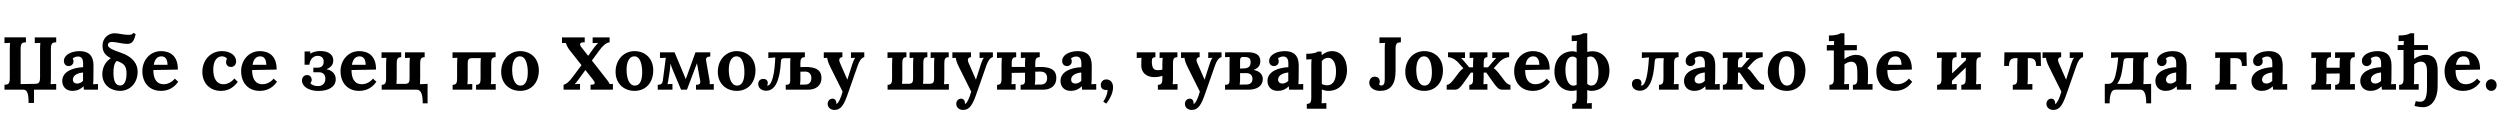 <?xml version="1.0"?>
<svg version="1.1" xmlns="http://www.w3.org/2000/svg" width="1338.035px" height="63px"><path fill="#000000" d="M15.28,55.08c0.08-4.16-0.52-7.08-2.64-7.08l-10.24,0l0-2.64c1.8-0.08,2.84-0.24,2.84-3.48l0-15.32c0-1.44,0.08-2.92,0.16-3.6c-0.84,0.08-2.44,0.12-3,0.12l0-3.08l11.48,0l0,2.64c-1.8,0.08-2.84,0.24-2.84,3.48l0,18.88l7.64-0.12c1.76-0.08,2.76-0.28,2.76-3.48l0-14.84c0-1.44,0.08-2.92,0.16-3.6c-0.84,0.08-2.44,0.12-3,0.12l0-3.08l11.48,0l0,2.64c-1.8,0.08-2.84,0.24-2.84,3.48l0,15.32c0,1.44-0.08,2.92-0.16,3.6c0.84-0.04,2.44-0.08,3-0.12l0,3.08l-11.88,0l0,7.08l-2.92,0z M44.877,48c-0.12-0.76-0.12-1.16-0.16-1.84c-1.84,1.84-3.88,2.48-5.96,2.48c-3.44,0-5.44-2.28-5.44-5.32c0-5.08,5.8-7.12,11.16-7.36l0-2.08c0-2.08-0.68-3.72-2.88-3.64c-1.04,0.04-2.04,0.44-2.72,1.12c0.4,0.48,0.48,1.12,0.48,1.52c0,1.08-0.8,2.52-2.68,2.48c-1.6-0.04-2.48-1.28-2.48-2.72c0-3.16,3.76-5.28,8.44-5.28s7.4,2.32,7.4,7.64c0,2.72-0.04,3.84-0.04,6.56c0,0.76-0.04,2.32-0.16,3.52c0.88-0.08,2.04-0.12,2.6-0.12l0,3.04l-7.56,0z M44.437,38.8c-3,0.28-5.48,1.56-5.44,3.84c0.04,1.48,1.12,2.08,2.28,2.08c1.2,0,2.32-0.56,3.16-1.44l0-4.48z M64.234,28.04c7.4,2.48,9.44,6.6,9.44,10.36c0,6.08-4.16,10.24-9.44,10.24c-4.8,0-9.48-3.08-9.48-8.96c0-3.72,1.84-6.8,4.56-8.52c-3.72-1.96-4.44-4.08-4.44-6.88c0-3.56,2.8-6.48,6.48-6.48c2.2,0,4.56,0.84,7.28,0.84c1.44,0,2.04-0.08,2.76-1.04l1.2,0.64c-0.76,3.6-1.88,5.24-4.4,5.24c-2.88,0-5.92-1.04-8.36-1.04c-1.28,0-2.08,0.6-2.08,1.68c0,1.2,1.8,2.36,6.48,3.92z M64.434,45.76c2.04,0,3.28-2.44,3.28-6.28c0-4.12-1.24-5.52-5.2-6.88c-1.44,1.08-1.88,3.92-1.8,6.72c0.12,4.2,1.08,6.44,3.72,6.44z M86.07,48.64c-5.88,0-9.88-4.12-9.88-10.6c0-5.6,3.96-10.68,10-10.68c4.44,0,9.08,2.16,9,9.88l-13.12,0.24c0,4.36,1.48,7.6,5.64,7.6c1.6,0,4.04-0.76,5.88-3l1.8,1.68c-2.88,4.12-6.6,4.88-9.32,4.88z M82.31,34.68l7.36,0c-0.08-3.32-1.4-4.52-3.28-4.52c-2.36,0-3.68,1.84-4.08,4.52z  M118.144,48.64c-5.4,0-9.84-3.72-9.84-10.2c0-6.04,4.24-11.08,10.4-11.08c5.08,0,7.68,2.68,7.68,5.48c0,1.56-0.96,2.96-2.68,3c-2.04,0.04-2.72-1.48-2.72-2.6c0-0.48,0.16-1.2,0.48-1.76c-0.6-1.16-2.2-1.36-2.92-1.32c-2.56,0.16-4.4,2.6-4.4,7.12c0,4,1.36,7.64,5.28,7.8c2.24,0.08,4.52-1.16,6-3.08l1.84,1.8c-2.92,4-6.2,4.84-9.12,4.84z M138.941,48.64c-5.88,0-9.88-4.12-9.88-10.6c0-5.6,3.96-10.68,10-10.68c4.44,0,9.08,2.16,9,9.88l-13.12,0.24c0,4.36,1.48,7.6,5.64,7.6c1.6,0,4.04-0.76,5.88-3l1.8,1.68c-2.88,4.12-6.6,4.88-9.32,4.88z M135.181,34.68l7.36,0c-0.08-3.32-1.4-4.52-3.28-4.52c-2.36,0-3.68,1.84-4.08,4.52z  M170.294,48.68c-5.56-0.08-8.68-2.72-8.68-5.48c0-1.64,0.96-3.04,2.76-3.04c1.76,0,2.48,1.48,2.48,2.6c0,0.44-0.24,1.2-0.72,1.72c0.56,1,2.36,1.6,3.96,1.6c2.48,0,4.04-1.4,4.04-3.88c0-2.72-1.68-3.52-3.36-3.52l-3.08,0l0-2.48l2.32,0c2.6,0,3.24-1.68,3.24-3.2c0-2.36-1.68-3.12-3.24-3.12s-3.96,0.92-4.44,4.76l-2.56,0l0-7.08l3.04,0l0,1.16c1.56-0.96,3.32-1.36,5-1.4c4.52-0.12,7.32,1.68,7.32,5.04c0,2.16-1.16,3.76-3.64,4.64c3.32,0.8,4.96,2.72,4.96,5.48c0,4.04-4.04,6.24-9.4,6.2z M192.131,48.64c-5.88,0-9.88-4.12-9.88-10.6c0-5.6,3.96-10.68,10-10.68c4.44,0,9.08,2.16,9,9.88l-13.12,0.24c0,4.36,1.48,7.6,5.64,7.6c1.6,0,4.04-0.76,5.88-3l1.8,1.68c-2.88,4.12-6.6,4.88-9.32,4.88z M188.371,34.68l7.36,0c-0.08-3.32-1.4-4.52-3.28-4.52c-2.36,0-3.68,1.84-4.08,4.52z M226.248,55.32c0.04-5.36-1.16-7.32-3.24-7.32l-18.72,0l0-2.6c2.2,0,2.36-1.44,2.36-3.56l0-7.4c0-0.76,0.04-2.32,0.16-3.52l-2.6,0.12l0-3.04l10.52,0l0,2.6c-2.24,0-2.4,1.44-2.4,3.56l0,7.44c0,0.76-0.04,2.16-0.16,3.28l4.64,0c2.24,0,2.4-1.2,2.4-3l0-7.44c0-0.76,0.04-2.32,0.16-3.52l-2.6,0.12l0-3.04l10.52,0l0,2.6c-2.24,0-2.4,1.44-2.4,3.56l0,7.4c0,0.76-0.04,2.32-0.12,3.52l4.08-0.2l0,10.44l-2.6,0z  M242.242,48l0-2.6c2.24,0,2.4-1.44,2.4-3.56l0-7.4c0-0.76,0.04-2.32,0.12-3.52l-2.56,0.12l0-3.04l23.04,0l0,2.6c-2.2,0-2.36,1.44-2.36,3.56l0,7.4c0,0.76-0.04,2.32-0.16,3.52l2.6-0.12l0,3.04l-10.52,0l0-2.6c2.24,0,2.4-1.44,2.4-3.56l0-7.44c0-0.76,0.04-2.16,0.16-3.28l-4.64,0c-2.24,0-2.4,1.2-2.4,3l0,7.44c0,0.76-0.04,2.32-0.16,3.52l2.6-0.12l0,3.04l-10.52,0z M278.438,48.64c-5.8,0-10.2-3.92-10.2-10.2c0-6.64,4.6-11.08,10.08-11.08c5.72,0,10.08,3.88,10.08,10.28c0,6.72-4.12,11-9.96,11z M278.598,45.8c3.16-0.04,3.88-3.76,3.88-7.16c0-3.96-1-8.56-4.24-8.48c-3.12,0.08-4.12,3.72-4.12,7.2c0,4.08,1.2,8.52,4.48,8.44z  M301.632,48l0-2.64c1.52-0.36,3-1.64,4.96-4.28l4.64-6.2c-2.16-2.72-4.28-5.44-6.44-8.16c-0.88-1.12-1.6-2.6-2-3.76c-0.88,0.04-1.44,0.08-2,0.12l0-3.08l12.16,0l0,2.64l-0.4,0c-2.52,0-2.52,1.2-1.32,2.72s2.36,3,3.56,4.52l3.04-4.2c1.12-1.52,1.64-2.08,2.36-2.72c-0.88,0.04-2.44,0.08-3,0.12l0-3.08l9.08,0l0,2.64c-1.84,0.24-3.52,1.6-5.64,4.52l-3.84,5.24c2.52,3.2,5,6.4,7.52,9.6c0.92,1.12,1.68,2.16,2.08,3.04c0.88-0.08,1.08-0.12,1.64-0.12l0,3.08l-11.96,0l0-2.64c2.92,0,2.52-1.2,1.32-2.72c-1.36-1.72-2.68-3.44-4.08-5.16c-1.16,1.6-2.36,3.24-3.52,4.84c-1.12,1.52-1.56,2.08-2.2,2.72c0.88-0.04,2.28-0.12,2.84-0.12l0,3.08l-8.8,0z M339.669,48.64c-5.8,0-10.2-3.92-10.2-10.2c0-6.64,4.6-11.08,10.08-11.08c5.72,0,10.08,3.88,10.08,10.28c0,6.72-4.12,11-9.96,11z M339.829,45.8c3.16-0.04,3.88-3.76,3.88-7.16c0-3.96-1-8.56-4.24-8.48c-3.12,0.08-4.12,3.72-4.12,7.2c0,4.08,1.2,8.52,4.48,8.44z M352.026,48l0-2.6c1.72-0.08,2.48-0.52,2.72-2.2l1.36-10.44c0.08-0.76,0.12-1.36,0.28-1.84l-3.16,0.12l0-3.04l7.8,0l4.6,10.96c0.4,1,1,2.32,1.4,3.4c0.32-0.88,0.64-1.72,0.96-2.64l4.24-11.72l7.92,0l0,2.24c-1.68,0.08-2.52,0.72-2.24,2.16l1.8,10.32c0.16,0.76,0.2,1.6,0.12,2.36l2.2-0.12l0,3.04l-9.52,0l0-2.6c1.68,0,2.56-0.44,2.24-2.16l-1.72-9.4l-5.36,14.16l-3.16,0l-4.4-10.48c-0.52-1.28-0.88-2.28-1.32-3.48c0,1.36-0.08,2.52-0.36,4.16l-0.8,5.12c-0.08,0.64-0.2,1.16-0.36,1.72l2.64-0.08l0,3.04l-7.88,0z M394.382,48.64c-5.8,0-10.2-3.92-10.2-10.2c0-6.64,4.6-11.08,10.08-11.08c5.72,0,10.08,3.88,10.08,10.28c0,6.72-4.12,11-9.96,11z M394.542,45.8c3.16-0.04,3.88-3.76,3.88-7.16c0-3.96-1-8.56-4.24-8.48c-3.12,0.08-4.12,3.72-4.12,7.2c0,4.08,1.2,8.52,4.48,8.44z M410.059,48.56c-2.48,0-4.24-1.44-4.24-3.6c0-1.76,1.12-2.72,2.76-2.72c1.72,0,2.36,1.12,2.36,2.16c0,0.68-0.2,1-0.44,1.24c0.12,0.08,0.28,0.12,0.44,0.12c1.24,0,3.28-2.84,3.88-12.68l0.12-2.32l-3.72,0.28l0-3.04l19.56,0l0,2.6c-2.24,0-2.4,1.44-2.4,3.56l0,1.76l1.88-0.08c7.48-0.24,9.4,2.48,9.4,5.84c0.04,4.36-3.28,6.32-7.12,6.32l-12,0l0-2.6c1.44-0.04,2.4-0.16,2.4-2.44l0-8.52c0-0.76,0-2.16,0.12-3.28l-3.2,0c-1.28,0-1.8,0.32-1.88,1.64c-0.6,10.68-3.24,15.76-7.92,15.76z M428.139,45.28c1.12,0,2.28,0.04,3.24-0.04c1.68-0.08,2.84-1.28,2.88-3.36c0.04-2.4-1.44-3.56-3.16-3.56c-1.08,0.04-1.92,0-2.72,0.04l0,4.52c0,0.96-0.16,1.76-0.24,2.4z M446.616,58.84c-2.04,0-3.64-1.32-3.64-3.28c0-1.44,1.04-2.72,2.52-2.76c1.16-0.04,2.12,0.84,2.12,2.28c0,0.16,0,0.32-0.04,0.52c0.04,0,0.08,0,0.2-0.04c0.48-0.16,1.04-0.92,1.6-2.08c0.6-1.24,1.16-2.8,1.6-4.44l-6.32-12.68c-1.52-2.96-1.76-4.2-1.92-5.4l-1.84,0.08l0-3.04l9.96,0l0,2.56c-1.96,0.24-1.92,1.76-1.28,3.12l3.92,8.96c0.52-1.36,1.4-4.52,2.56-7.96c0.32-1,0.96-2.88,1.68-3.76l-2.28,0.12l0-3.04l7.12,0l0,2.56c-1.64,0.4-2.68,2.16-3.52,4.56l-5,14.28c-2.24,6.52-3.8,9.44-7.44,9.44z  M475.05,48l0-2.6c2.24,0,2.4-1.44,2.4-3.56l0-7.4c0-0.76,0.04-2.32,0.12-3.52l-2.56,0.12l0-3.04l10.12,0l0,2.6c-2.04,0-2.2,1.44-2.2,3.56l0,7.4c0,0.76-0.04,2.16-0.16,3.28l3.52,0c2.24,0,2.4-1.2,2.4-3l0-7.4c0-0.76,0.04-2.32,0.16-3.52l-2.04,0.12l0-3.04l9.52,0l0,2.6c-2.04,0-2.16,1.44-2.16,3.56l0,7.4c0,0.76-0.04,2.12-0.16,3.28l3.52,0c2.24,0,2.4-1.2,2.4-3l0-7.4c0-0.76,0.04-2.32,0.16-3.52l-2,0.12l0-3.04l9.68,0l0,2.6c-2.2,0-2.36,1.44-2.36,3.56l0,7.4c0,0.76-0.04,2.32-0.16,3.52l2.6-0.12l0,3.04l-32.8,0z M515.446,58.84c-2.04,0-3.64-1.32-3.64-3.28c0-1.44,1.04-2.72,2.52-2.76c1.16-0.04,2.12,0.84,2.12,2.28c0,0.16,0,0.32-0.04,0.52c0.04,0,0.08,0,0.2-0.04c0.48-0.16,1.04-0.92,1.6-2.08c0.6-1.24,1.16-2.8,1.6-4.44l-6.32-12.68c-1.52-2.96-1.76-4.2-1.92-5.4l-1.84,0.08l0-3.04l9.96,0l0,2.56c-1.96,0.24-1.92,1.76-1.28,3.12l3.92,8.96c0.52-1.36,1.4-4.52,2.56-7.96c0.32-1,0.96-2.88,1.68-3.76l-2.28,0.12l0-3.04l7.12,0l0,2.56c-1.64,0.4-2.68,2.16-3.52,4.56l-5,14.28c-2.24,6.52-3.8,9.44-7.44,9.44z M543.883,30.6c-2.24,0-2.4,1.44-2.4,3.56l0,1.68l7.12,0l0-1.4c0-0.76,0.04-2.32,0.16-3.52l-2.4,0.12l0-3.04l10.12,0l0,2.6c-2.24,0-2.4,1.44-2.4,3.56l0,1.76l1.88-0.08c7.56-0.24,9.4,2.48,9.4,5.84c0.04,4.36-3.2,6.32-7,6.32l-12.12,0l0-2.6c1.44-0.04,2.36-0.16,2.36-2.44l0-4.04l-7.12,0.08l0,2.56c0,0.76-0.04,2.32-0.16,3.52l2.24-0.12l0,3.04l-9.92,0l0-2.6c2.24,0,2.4-1.44,2.4-3.56l0-7.4c0-0.76,0.04-2.32,0.12-3.52l-2.56,0.12l0-3.04l10.28,0l0,2.6z M554.083,42.88c0,0.96-0.16,1.76-0.24,2.4c1.12,0,2.48,0,3.44-0.04c2-0.08,3.12-1.28,3.16-3.36c0.04-2.4-1.4-3.56-3.48-3.56c-1.04,0.04-2.08,0-2.88,0.04l0,4.52z M579.16,48c-0.12-0.76-0.12-1.16-0.16-1.84c-1.84,1.84-3.88,2.48-5.96,2.48c-3.44,0-5.44-2.28-5.44-5.32c0-5.08,5.8-7.12,11.16-7.36l0-2.08c0-2.08-0.68-3.72-2.88-3.64c-1.04,0.04-2.04,0.44-2.72,1.12c0.4,0.48,0.48,1.12,0.48,1.52c0,1.08-0.8,2.52-2.68,2.48c-1.6-0.04-2.48-1.28-2.48-2.72c0-3.16,3.76-5.28,8.44-5.28s7.4,2.32,7.4,7.64c0,2.72-0.04,3.84-0.04,6.56c0,0.76-0.04,2.32-0.16,3.52c0.88-0.08,2.04-0.12,2.6-0.12l0,3.04l-7.56,0z M578.72,38.8c-3,0.28-5.48,1.56-5.44,3.84c0.04,1.48,1.12,2.08,2.28,2.08c1.2,0,2.32-0.56,3.16-1.44l0-4.48z M592.037,55.48l-1.56-1.12c0.84-1.08,2.36-4,2.28-6.32c-0.36,0.12-0.56,0.12-0.84,0.12c-1.44,0-2.76-0.8-2.76-2.64c0-1.6,1.12-3,2.88-3c2.44-0.04,3.68,1.8,3.68,4.2c0,2.56-1.2,5.68-3.68,8.76z  M619.71,48l0-2.6c2.24,0,2.4-1.44,2.4-3.56l0-1.28c-1.32,0.48-2.76,0.72-4.24,0.72c-4.28,0-6.84-2.32-7.04-5.84c0-2.08,0.04-3.08,0.12-4.52l-2.56,0.12l0-3.04l10,0l0,2.6c-1.28,0.08-1.92,0.4-1.92,2.28c0.12,3.48,0.8,4.68,3.36,4.68c0.92,0,1.64-0.12,2.28-0.32l0-2.8c0-0.76,0.04-2.32,0.16-3.52l-1.64,0.12l0-3.04l9.52,0l0,2.6c-2.2,0-2.36,1.44-2.36,3.56l0,7.4c0,0.76-0.04,2.32-0.16,3.52l2.6-0.12l0,3.04l-10.52,0z M637.827,58.84c-2.04,0-3.64-1.32-3.64-3.28c0-1.44,1.04-2.72,2.52-2.76c1.16-0.04,2.12,0.84,2.12,2.28c0,0.16,0,0.32-0.04,0.52c0.04,0,0.08,0,0.2-0.04c0.48-0.16,1.04-0.92,1.6-2.08c0.6-1.24,1.16-2.8,1.6-4.44l-6.32-12.68c-1.52-2.96-1.76-4.2-1.92-5.4l-1.84,0.08l0-3.04l9.96,0l0,2.56c-1.96,0.24-1.92,1.76-1.28,3.12l3.92,8.96c0.52-1.36,1.4-4.52,2.56-7.96c0.32-1,0.96-2.88,1.68-3.76l-2.28,0.12l0-3.04l7.12,0l0,2.56c-1.64,0.4-2.68,2.16-3.52,4.56l-5,14.28c-2.24,6.52-3.8,9.44-7.44,9.44z M655.664,48l0-2.6c1.44-0.04,2.4-0.16,2.4-2.44l0-9.88c0-1,0.04-2.04,0.08-2.56c-0.64,0.04-2.04,0.08-2.48,0.08l0.04-2.6c4,0,8-0.04,12-0.04c4.56,0,6.84,1.56,6.84,4.76c0,2.12-1,3.76-3.6,4.68c3.44,0.72,4.92,2.56,4.92,4.96c0,3.68-3.2,5.64-7.6,5.64l-12.6,0z M663.704,36.68l1.88-0.04c3.2-0.16,3.76-1.48,3.76-3.48c0-2.16-1.24-2.72-3.8-2.68c-1.04,0-1.84,0.16-1.84,1.96l0,4.24z M663.464,45.28c1.2,0,2.92,0,3.76-0.04c2.16-0.08,3.12-1.28,3.12-3c0-2.4-1.72-3.12-3.44-3.12c-1.16,0-2.36,0-3.2,0.04l0,3.72c0,0.96-0.16,1.76-0.24,2.4z M689.941,48c-0.12-0.76-0.12-1.16-0.16-1.84c-1.84,1.84-3.88,2.48-5.96,2.48c-3.44,0-5.44-2.28-5.44-5.32c0-5.08,5.8-7.12,11.16-7.36l0-2.08c0-2.08-0.68-3.72-2.88-3.64c-1.04,0.04-2.04,0.44-2.72,1.12c0.4,0.48,0.48,1.12,0.48,1.52c0,1.08-0.8,2.52-2.68,2.48c-1.6-0.04-2.48-1.28-2.48-2.72c0-3.16,3.76-5.28,8.44-5.28s7.4,2.32,7.4,7.64c0,2.72-0.04,3.84-0.04,6.56c0,0.76-0.04,2.32-0.16,3.52c0.88-0.08,2.04-0.12,2.6-0.12l0,3.04l-7.56,0z M689.501,38.8c-3,0.28-5.48,1.56-5.44,3.84c0.04,1.48,1.12,2.08,2.28,2.08c1.2,0,2.32-0.56,3.16-1.44l0-4.48z M699.418,58.2l0-2.6c2.24,0,2.4-1.44,2.4-3.56l0-16.92c0-0.96,0.04-2.2,0.16-3.4c-0.88,0.04-2.24,0.08-2.84,0.12l0-3.04c3.72,0,5.6-0.68,6.16-1.2l1.96,0c0.08,0.56,0.16,1.44,0.2,1.92c1.88-1.6,3.76-2.16,5.4-2.16c4.8,0,8.08,3.96,8.08,10.12c0,6.44-3.96,11.16-9.92,11.16c-1.44,0-2.56-0.36-3.56-0.72l0,3.84c0,0.76-0.04,2.32-0.12,3.52c0.84-0.08,2-0.12,2.56-0.12l0,3.04l-10.48,0z M710.378,45.64c3.68-0.08,4.68-3.6,4.68-7.56c0-3.64-1.28-7.2-4.36-7.12c-1.32,0.04-2.52,0.72-3.24,1.76l0,12.2c0.56,0.4,1.76,0.76,2.92,0.72z  M738.571,48.64c-3.16,0-5.72-1.8-5.72-4.28c0-1.68,0.96-3.24,2.76-3.32c2-0.12,2.84,1.24,2.88,2.6c0.04,0.44-0.12,1-0.36,1.48c0.24,0.52,0.96,0.64,1.24,0.64c1.12,0,1.76-0.92,1.76-3.16l0-16.04c0-1.44,0.04-2.92,0.16-3.6c-0.88,0.04-2.44,0.08-3,0.12l0-3.08l11.48,0l0,2.64c-1.8,0.08-2.84,0.24-2.84,3.48l0,11.72c0,7.68-2.96,10.8-8.36,10.8z M762.328,48.64c-5.8,0-10.2-3.92-10.2-10.2c0-6.64,4.6-11.08,10.08-11.08c5.72,0,10.08,3.88,10.08,10.28c0,6.72-4.12,11-9.96,11z M762.488,45.8c3.16-0.04,3.88-3.76,3.88-7.16c0-3.96-1-8.56-4.24-8.48c-3.12,0.08-4.12,3.72-4.12,7.2c0,4.08,1.2,8.52,4.48,8.44z M774.285,48l0-2.6c1.64,0,3.04-2,3.68-2.8c2.44-3.2,3.76-5.24,5.28-6l-2.56-2.88c-1.16-1.28-2.84-2.84-5.68-3.16l0-2.56l9.08,0l0,3.04l-2.12,0c0.48,0.44,0.88,0.92,1.56,1.68l2.84,3.32l2.04,0l0-1.6c0-0.76,0.04-2.32,0.16-3.52l-2,0.12l0-3.04l9.52,0l0,2.6c-1.88,0-2,1.44-2,3.56l0,1.88l2.32,0l2.84-3.32c0.68-0.76,1.08-1.24,1.56-1.72l-2.12,0.04l0-3.04l9.04,0l0,2.56c-2.88,0.32-4.56,1.88-5.72,3.16l-2.56,2.84c0.84,0.44,1.48,1.04,2.64,2.52c0.88,1.16,1.8,2.36,2.68,3.52c0.6,0.8,2,2.8,3.64,2.8l0,2.6l-4.48,0c-1.68,0-2.8-1.24-4.44-3.48c-1.44-1.92-3.2-4.56-4-5.68l-1.4,0.04l0,2.68c0,0.76-0.04,2.32-0.12,3.52l2.12-0.12l0,3.04l-9.68,0l0-2.6c1.88,0,2-1.44,2-3.56l0-2.96l-1.16-0.04c-0.8,1.12-2.6,3.76-4,5.68c-1.68,2.24-2.76,3.48-4.48,3.48l-4.48,0z M820.282,48.64c-5.88,0-9.88-4.12-9.88-10.6c0-5.6,3.96-10.68,10-10.68c4.44,0,9.08,2.16,9,9.88l-13.12,0.24c0,4.36,1.48,7.6,5.64,7.6c1.6,0,4.04-0.76,5.88-3l1.8,1.68c-2.88,4.12-6.6,4.88-9.32,4.88z M816.522,34.68l7.36,0c-0.08-3.32-1.4-4.52-3.28-4.52c-2.36,0-3.68,1.84-4.08,4.52z M841.038,48.64c-5,0-9.08-3.88-9.08-10.28c0-6.68,3.88-10.92,9.88-10.92c0.68,0,1.36,0.16,2,0.48l0-2.52c0-0.96,0.04-2.32,0.16-3.48l-2.8,0.12l0-3.04c3.68,0,5.6-0.68,6.16-1.2l2.16,0l0,10c0.8-0.24,1.68-0.36,2.8-0.36c5,0,9.08,3.88,9.08,10.28c0,6.68-3.92,10.92-9.88,10.92c-0.68,0-1.36-0.16-2-0.48l0,3.64c0,0.76-0.04,2.28-0.16,3.48l2.6-0.12l0,3.04l-10.48,0l0-2.6c2.2,0,2.36-1.44,2.36-3.52l0-3.8c-0.88,0.28-1.8,0.36-2.8,0.36z M851.238,30.24c-0.76,0.04-1.28,0.16-1.72,0.44l0,14.16c0.64,0.64,1.36,1,2.16,0.96c3.16-0.04,3.8-3.72,3.84-7.08c0-3.96-1.2-8.52-4.28-8.48z M837.838,37.36c0,3.96,1.2,8.52,4.28,8.48c0.76-0.04,1.28-0.16,1.72-0.44l0-14.12c-0.64-0.68-1.32-1.04-2.16-1c-3.16,0.04-3.8,3.72-3.84,7.08z  M877.672,48.56c-2.48,0-4.24-1.44-4.24-3.6c0-1.76,1.12-2.72,2.76-2.72c1.72,0,2.36,1.12,2.36,2.16c0,0.68-0.2,1-0.4,1.24c0.08,0.08,0.24,0.12,0.4,0.12c2.16,0,3.44-5.6,4-15.04l-3.8,0.32l0-3.04l19.64,0l0,2.6c-2.24,0-2.4,1.44-2.4,3.56l0,7.4c0,0.76-0.04,2.32-0.16,3.52l2.6-0.12l0,3.04l-10.52,0l0-2.6c2.24,0,2.4-1.44,2.4-3.56l0-7.4c0-0.76,0.04-2.16,0.16-3.28l-3,0c-1.28,0-1.76,0.32-1.84,1.64c-0.64,10.68-3.28,15.76-7.96,15.76z M912.869,48c-0.12-0.76-0.12-1.16-0.16-1.84c-1.84,1.84-3.88,2.48-5.96,2.48c-3.44,0-5.44-2.28-5.44-5.32c0-5.08,5.8-7.12,11.16-7.36l0-2.08c0-2.08-0.68-3.72-2.88-3.64c-1.04,0.04-2.04,0.44-2.72,1.12c0.4,0.48,0.48,1.12,0.48,1.52c0,1.08-0.8,2.52-2.68,2.48c-1.6-0.04-2.48-1.28-2.48-2.72c0-3.16,3.76-5.28,8.44-5.28s7.4,2.32,7.4,7.64c0,2.72-0.04,3.84-0.04,6.56c0,0.76-0.04,2.32-0.16,3.52c0.88-0.08,2.04-0.12,2.6-0.12l0,3.04l-7.56,0z M912.429,38.8c-3,0.28-5.48,1.56-5.44,3.84c0.04,1.48,1.12,2.08,2.28,2.08c1.2,0,2.32-0.56,3.16-1.44l0-4.48z M922.106,48l0-2.6c2.24,0,2.4-1.44,2.4-3.56l0-7.4c0-0.76,0.04-2.32,0.16-3.52c-0.88,0.08-2.04,0.12-2.6,0.12l0-3.04l10.48,0l0,2.6c-2.24,0-2.36,1.44-2.36,3.56l0,1.88l1.92,0l2.88-3.32c0.68-0.76,1.08-1.24,1.56-1.68l-2.12,0l0-3.04l9,0l0,2.56c-2.84,0.32-4.56,1.88-5.68,3.16l-2.56,2.84c0.8,0.44,1.48,1.04,2.6,2.52l2.68,3.52c0.64,0.8,2.04,2.8,3.68,2.8l0,2.6l-4.6,0c-1.72,0-2.8-1.24-4.44-3.48c-1.44-1.92-3.2-4.56-4-5.68l-0.92,0.04l0,2.68c0,0.76-0.04,2.32-0.16,3.52c0.84-0.08,2-0.12,2.6-0.12l0,3.04l-10.52,0z M956.342,48.64c-5.8,0-10.2-3.92-10.2-10.2c0-6.64,4.6-11.08,10.08-11.08c5.72,0,10.08,3.88,10.08,10.28c0,6.72-4.12,11-9.96,11z M956.502,45.8c3.16-0.04,3.88-3.76,3.88-7.16c0-3.96-1-8.56-4.24-8.48c-3.12,0.08-4.12,3.72-4.12,7.2c0,4.08,1.2,8.52,4.48,8.44z  M979.136,48l0-2.6c2.24,0,2.36-1.44,2.36-3.56l0-14.84l-3.76,0.04l0-2.92l3.8,0c0-0.72,0.04-1.48,0.12-2.2c-0.84,0.04-2.24,0.08-2.8,0.12l0-3.04c3.72,0,5.6-0.68,6.16-1.2l2.16,0l0,6.32l6.64,0l0,2.76l-6.64,0.08l0,4.64c1.56-1.24,4.2-2.24,5.84-2.24c4.88,0,6.76,2.68,6.76,8.84l0,3.36c0,0.76-0.04,2.32-0.16,3.52c0.84-0.08,2-0.12,2.6-0.12l0,3.04l-10.52,0l0-2.6c2.24,0,2.44-1.44,2.4-3.56l-0.04-3.68c-0.04-3.48-1-5.12-3.24-5.12c-1.32,0-2.76,0.68-3.64,1.48l0,7.04c0,0.76-0.04,2.32-0.16,3.52c0.88-0.08,2.04-0.12,2.6-0.12l0,3.04l-10.48,0z M1014.133,48.64c-5.88,0-9.88-4.12-9.88-10.6c0-5.6,3.96-10.68,10-10.68c4.44,0,9.08,2.16,9,9.88l-13.12,0.24c0,4.36,1.48,7.6,5.64,7.6c1.6,0,4.04-0.76,5.88-3l1.8,1.68c-2.88,4.12-6.6,4.88-9.32,4.88z M1010.373,34.68l7.36,0c-0.08-3.32-1.4-4.52-3.28-4.52c-2.36,0-3.68,1.84-4.08,4.52z  M1047.166,30.6c-2.2,0-2.36,1.44-2.36,3.56l0,5.12l7.36-7.04c0-0.44,0.04-0.92,0.08-1.32c-0.84,0.08-2.04,0.12-2.6,0.12l0-3.04l10.48,0l0,2.6c-2.2,0-2.36,1.44-2.36,3.56l0,7.4c0,0.76-0.04,2.32-0.16,3.52c0.84-0.08,2.04-0.12,2.6-0.12l0,3.04l-10.48,0l0-2.6c2.2,0,2.36-1.44,2.36-3.56l0-5.68l-7.32,7.04c-0.04,0.64-0.08,1.28-0.12,1.88c0.84-0.08,2.04-0.12,2.6-0.12l0,3.04l-10.48,0l0-2.6c2.2,0,2.36-1.44,2.36-3.56l0-7.4c0-0.76,0.04-2.32,0.16-3.52c-0.84,0.08-2.04,0.12-2.6,0.12l0-3.04l10.48,0l0,2.6z  M1077.28,48l0-2.6c2.24,0,2.4-1.44,2.4-3.56l0-7.4c0-0.72,0.04-2.12,0.12-3.32l-1,0c-2.4,0-3.56,1-3.56,4.16l-2.6,0l0.16-7.28l19.4,0l0.16,7.28l-2.6,0c0-3.16-1.16-4.16-3.56-4.16l-0.88,0l0,10.44c0,0.76-0.04,2.32-0.16,3.52l2.6-0.12l0,3.04l-10.48,0z M1098.917,58.84c-2.04,0-3.64-1.32-3.64-3.28c0-1.44,1.04-2.72,2.52-2.76c1.16-0.04,2.12,0.84,2.12,2.28c0,0.16,0,0.32-0.04,0.52c0.04,0,0.08,0,0.2-0.04c0.48-0.16,1.04-0.92,1.6-2.08c0.6-1.24,1.16-2.8,1.6-4.44l-6.32-12.68c-1.52-2.96-1.76-4.2-1.92-5.4l-1.84,0.08l0-3.04l9.96,0l0,2.56c-1.96,0.24-1.92,1.76-1.28,3.12l3.92,8.96c0.52-1.36,1.4-4.52,2.56-7.96c0.32-1,0.96-2.88,1.68-3.76l-2.28,0.12l0-3.04l7.12,0l0,2.56c-1.64,0.4-2.68,2.16-3.52,4.56l-5,14.28c-2.24,6.52-3.8,9.44-7.44,9.44z  M1126.51,55.32l0-10.44l2.04,0c1.24,0,2.16-0.8,2.84-2.16c1.2-2.48,2.08-8.44,2.28-12l-3.8,0.32l0-3.04l19.84,0l0,2.6c-2.24,0-2.4,1.44-2.4,3.56l0,7.4c0,0.76-0.04,2.28-0.16,3.48l4.16-0.16l0,10.44l-2.64,0c0.08-4.2-0.8-7.32-2.92-7.32l-13.72,0c-2.08,0-2.96,3.12-2.92,7.32l-2.6,0z M1133.15,44.88l6.12,0c2.2,0,2.36-1.44,2.36-3.56l0-6.92c0-0.76,0.04-2.16,0.16-3.28l-3.16,0c-1.28,0-1.92,0.36-2.12,1.68c-0.64,4.88-1.04,7.36-1.92,9.52c-0.4,0.84-0.84,1.68-1.44,2.56z M1165.147,48c-0.12-0.76-0.12-1.16-0.16-1.84c-1.84,1.84-3.88,2.48-5.96,2.48c-3.44,0-5.44-2.28-5.44-5.32c0-5.08,5.8-7.12,11.16-7.36l0-2.08c0-2.08-0.68-3.72-2.88-3.64c-1.04,0.04-2.04,0.44-2.72,1.12c0.4,0.48,0.48,1.12,0.48,1.52c0,1.08-0.8,2.52-2.68,2.48c-1.6-0.04-2.48-1.28-2.48-2.72c0-3.16,3.76-5.28,8.44-5.28s7.4,2.32,7.4,7.64c0,2.72-0.04,3.84-0.04,6.56c0,0.76-0.04,2.32-0.16,3.52c0.88-0.08,2.04-0.12,2.6-0.12l0,3.04l-7.56,0z M1164.707,38.8c-3,0.28-5.48,1.56-5.44,3.84c0.04,1.48,1.12,2.08,2.28,2.08c1.2,0,2.32-0.56,3.16-1.44l0-4.48z  M1185.661,48l0-2.6c2.24,0,2.4-1.44,2.4-3.56l0-7.4c0-0.76,0.04-2.32,0.12-3.52c-0.84,0.08-2,0.12-2.56,0.12l0-3.04l16.72,0l0.16,7.28l-2.6,0c0-3.36-1.16-4.16-3.52-4.16l-2.64,0l0,10.44c0,0.76-0.04,2.32-0.16,3.52l3.4-0.12l0,3.04l-11.32,0z M1216.578,48c-0.12-0.76-0.12-1.16-0.16-1.84c-1.84,1.84-3.88,2.48-5.96,2.48c-3.44,0-5.44-2.28-5.44-5.32c0-5.08,5.8-7.12,11.16-7.36l0-2.08c0-2.08-0.68-3.72-2.88-3.64c-1.04,0.04-2.04,0.44-2.72,1.12c0.4,0.48,0.48,1.12,0.48,1.52c0,1.08-0.8,2.52-2.68,2.48c-1.6-0.04-2.48-1.28-2.48-2.72c0-3.16,3.76-5.28,8.44-5.28s7.4,2.32,7.4,7.64c0,2.72-0.04,3.84-0.04,6.56c0,0.76-0.04,2.32-0.16,3.52c0.88-0.08,2.04-0.12,2.6-0.12l0,3.04l-7.56,0z M1216.138,38.8c-3,0.28-5.48,1.56-5.44,3.84c0.04,1.48,1.12,2.08,2.28,2.08c1.2,0,2.32-0.56,3.16-1.44l0-4.48z  M1247.571,30.6c-2.24,0-2.4,1.44-2.4,3.56l0,2.08l7.04,0l0-1.8c0-0.76,0.04-2.32,0.16-3.52l-2.6,0.12l0-3.04l10.52,0l0,2.6c-2.24,0-2.4,1.44-2.4,3.56l0,7.4c0,0.76,0,2.32-0.12,3.52l2.6-0.12l0,3.04l-10.56,0l0-2.6c2.24,0,2.4-1.44,2.4-3.56l0-2.52l-7.04,0.08l0,2.16c0,0.76-0.04,2.32-0.16,3.52l2.6-0.12l0,3.04l-10.52,0l0-2.6c2.24,0,2.4-1.44,2.4-3.56l0-7.4c0-0.76,0.04-2.32,0.12-3.52l-2.56,0.12l0-3.04l10.52,0l0,2.6z M1274.808,48c-0.12-0.76-0.12-1.16-0.16-1.84c-1.84,1.84-3.88,2.48-5.96,2.48c-3.44,0-5.44-2.28-5.44-5.32c0-5.08,5.8-7.12,11.16-7.36l0-2.08c0-2.08-0.68-3.72-2.88-3.64c-1.04,0.04-2.04,0.44-2.72,1.12c0.4,0.48,0.48,1.12,0.48,1.52c0,1.08-0.8,2.52-2.68,2.48c-1.6-0.04-2.48-1.28-2.48-2.72c0-3.16,3.76-5.28,8.44-5.28s7.4,2.32,7.4,7.64c0,2.72-0.04,3.84-0.04,6.56c0,0.76-0.04,2.32-0.16,3.52c0.88-0.08,2.04-0.12,2.6-0.12l0,3.04l-7.56,0z M1274.368,38.8c-3,0.28-5.48,1.56-5.44,3.84c0.04,1.48,1.12,2.08,2.28,2.08c1.2,0,2.32-0.56,3.16-1.44l0-4.48z M1296.965,57.36c-1.48,0-2.64-0.12-4.68-0.68l0.64-2.56c1,0.24,1.48,0.32,2.48,0.32c2.28,0,3.56-1.8,3.56-7.56l0-8.8c0-3.44-1-5.08-3.24-5.08c-1.32,0-2.76,0.68-3.64,1.48l0,7.08c0,0.76-0.04,2.32-0.16,3.52l2.6-0.12l0,3.04l-10.48,0l0-2.6c2.24,0,2.36-1.44,2.36-3.56l0-15.08l-3.16,0l0-2.64l3.2,0c0.04-0.72,0.08-1.48,0.12-2.2c-0.84,0.04-2.24,0.08-2.8,0.12l0-3.04c3.72,0,5.6-0.68,6.16-1.2l2.16,0l0,6.32l7.4,0l0,2.6l-7.4,0l0,4.8c1.56-1.2,4.2-2.2,5.84-2.2c4.88,0,6.8,2.68,6.76,8.84l-0.04,8.32c0,5.84-2.76,10.88-7.68,10.88z M1318.242,48.64c-5.88,0-9.88-4.12-9.88-10.6c0-5.6,3.96-10.68,10-10.68c4.44,0,9.08,2.16,9,9.88l-13.12,0.24c0,4.36,1.48,7.6,5.64,7.6c1.6,0,4.04-0.76,5.88-3l1.8,1.68c-2.88,4.12-6.6,4.88-9.32,4.88z M1314.482,34.68l7.36,0c-0.08-3.32-1.4-4.52-3.28-4.52c-2.36,0-3.68,1.84-4.08,4.52z M1333.398,48.64c-1.76,0-2.96-1.4-2.96-3.12s1.36-3.12,2.92-3.12c1.64,0,2.88,1.4,2.88,3.12s-1.12,3.12-2.84,3.12z"/></svg>
